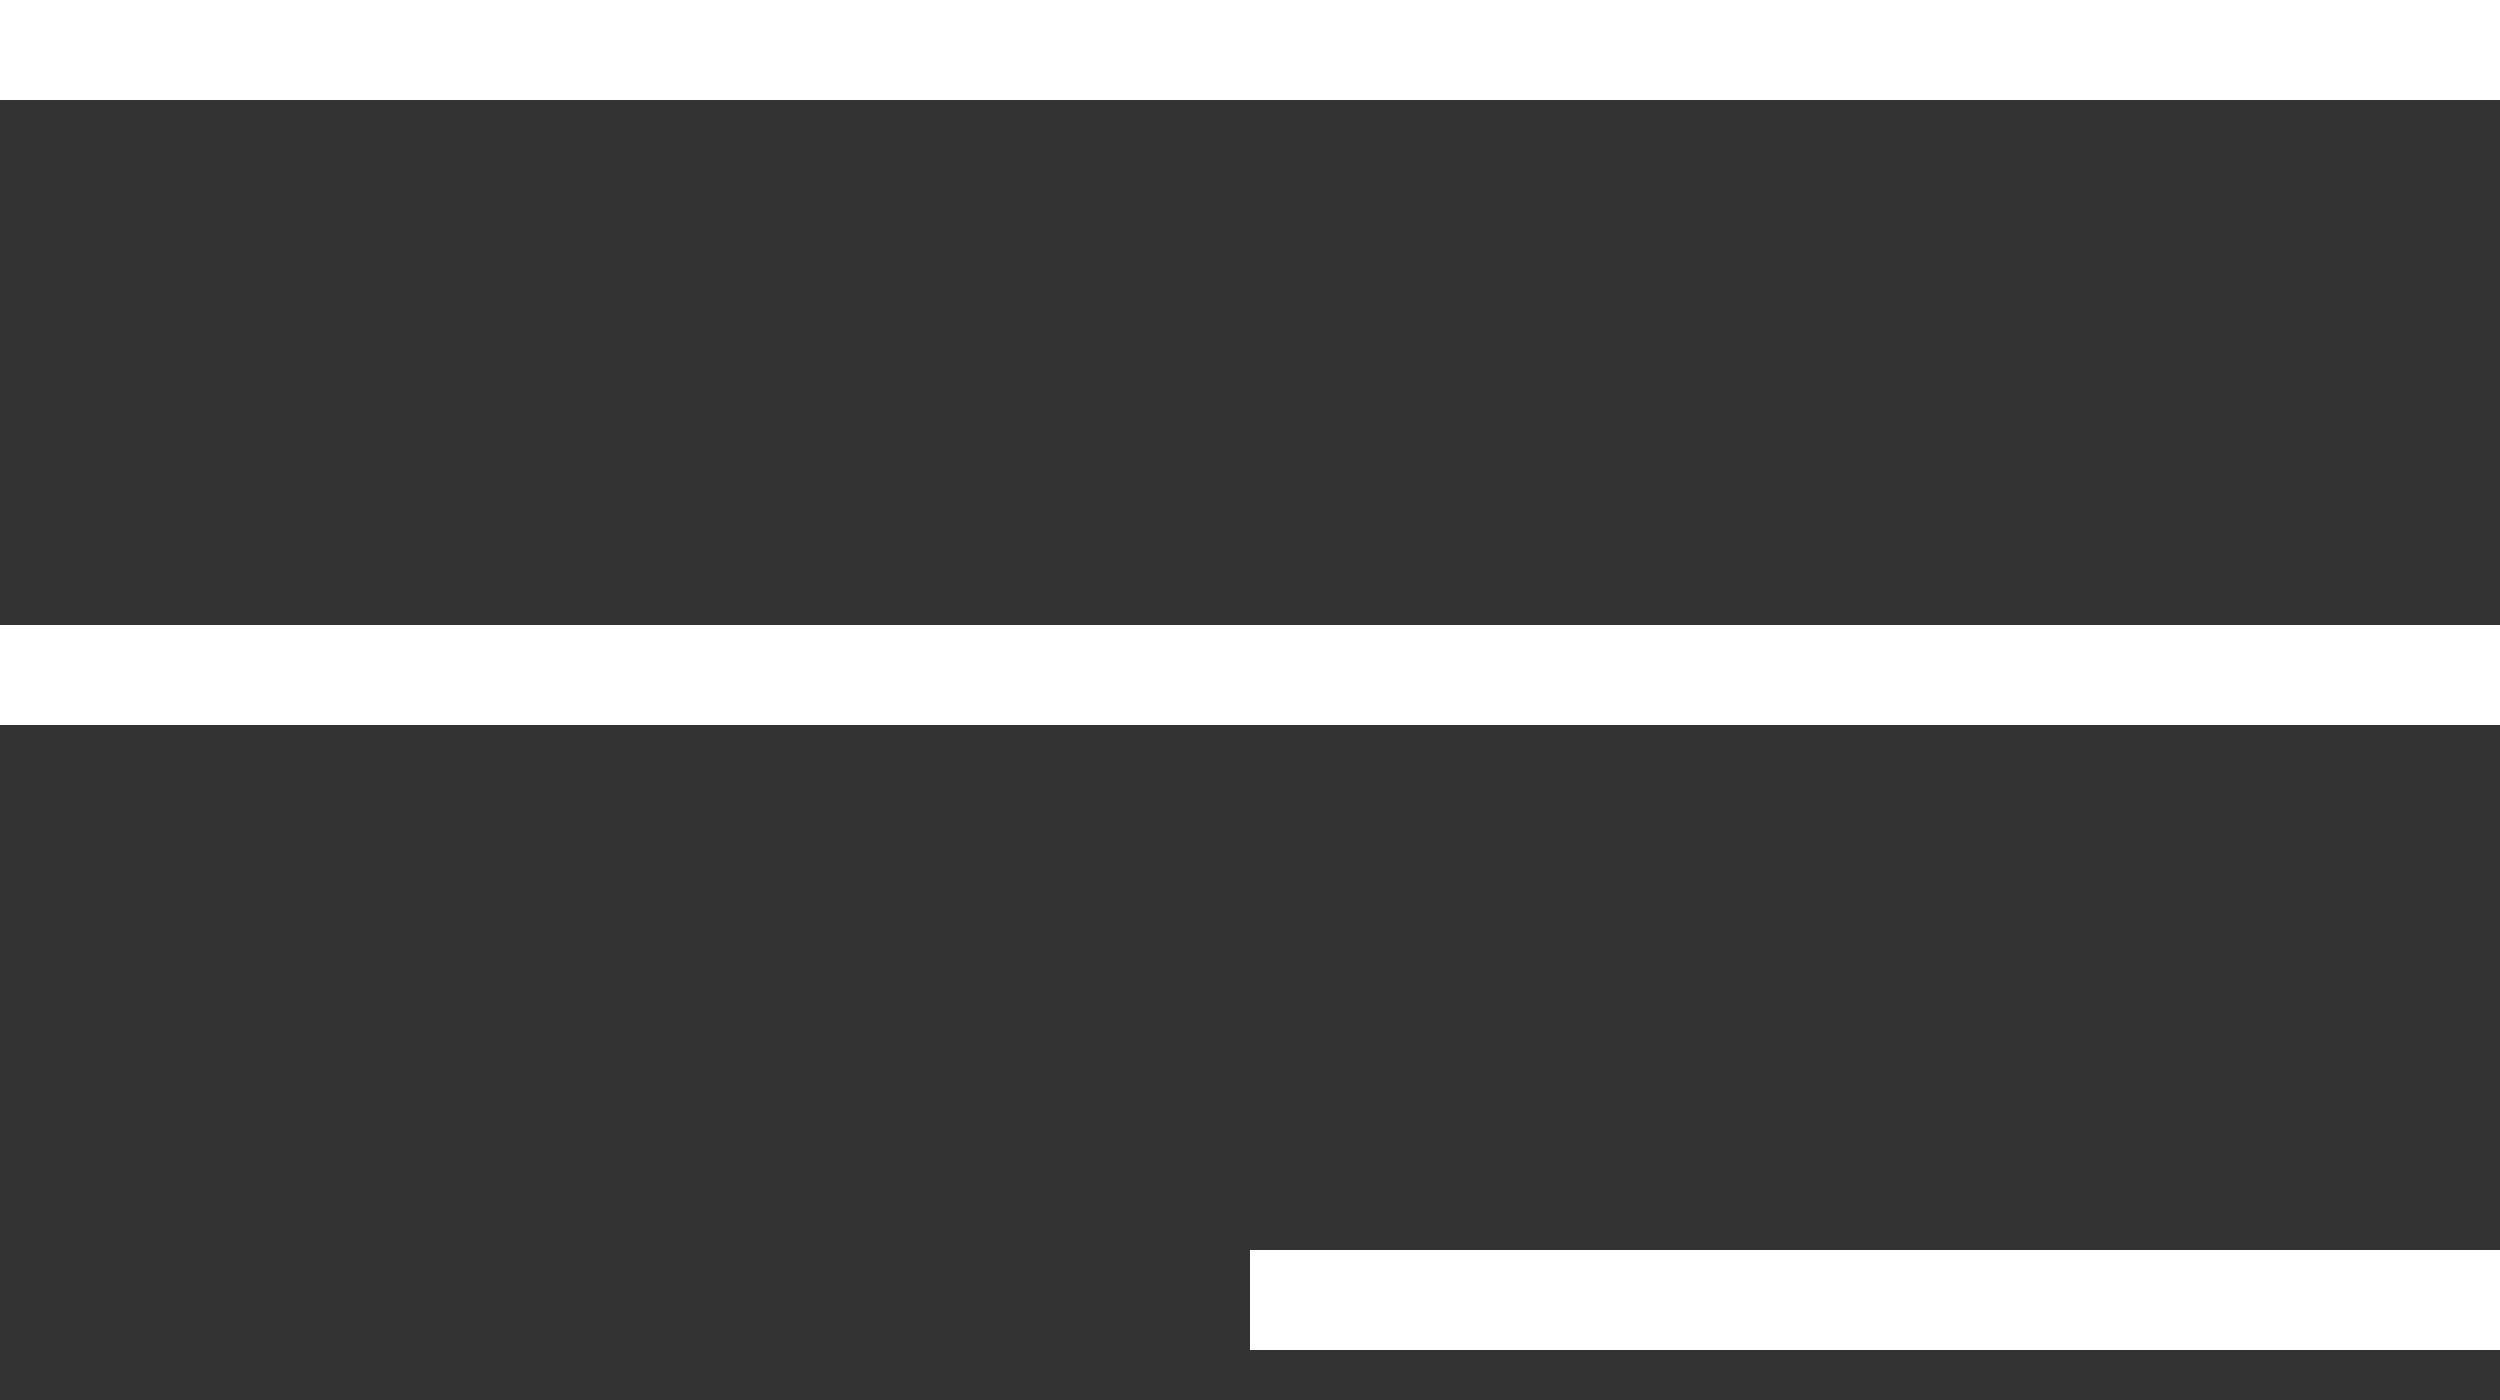 <?xml version="1.0" encoding="UTF-8"?> <svg xmlns="http://www.w3.org/2000/svg" width="25" height="14" viewBox="0 0 25 14" fill="none"><rect x="0" y="0" width="25" height="14" fill="#333333" stroke="none"/><line y1="0.5" x2="25" y2="0.5" stroke="white"></line><line y1="6.75" x2="25" y2="6.75" stroke="white"></line><line x1="12.5" y1="13" x2="25" y2="13" stroke="white"></line></svg> 
